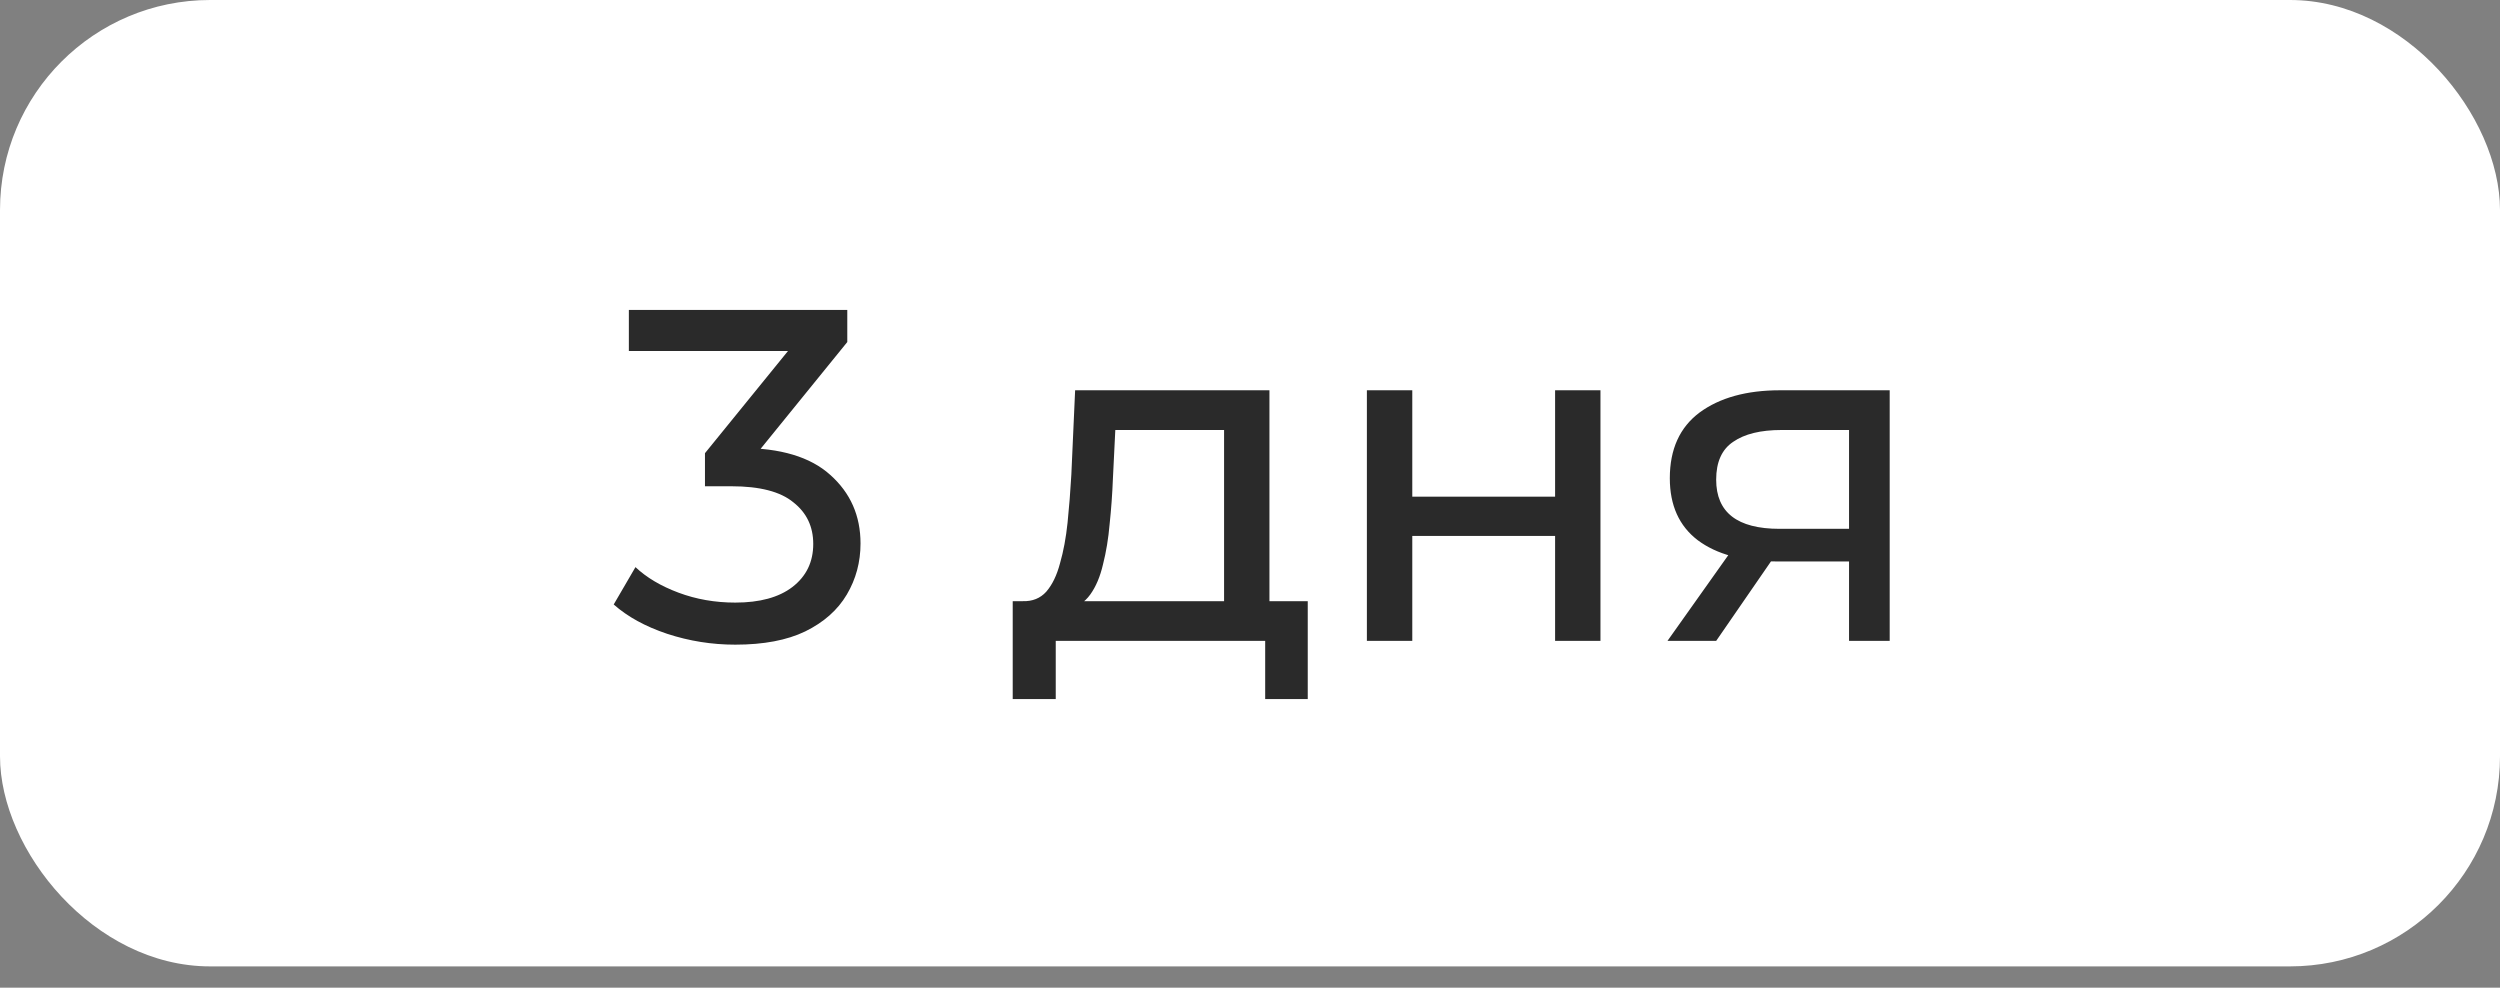 <?xml version="1.0" encoding="UTF-8"?> <svg xmlns="http://www.w3.org/2000/svg" width="81" height="32" viewBox="0 0 81 32" fill="none"><rect x="0" y="0" width="81" height="32" fill="#808080" stroke="none"/><rect width="81" height="31.311" rx="6.807" fill="white"></rect><path d="M23.822 20.887C23.066 20.887 22.33 20.77 21.615 20.535C20.911 20.3 20.334 19.983 19.884 19.585L20.589 18.375C20.947 18.712 21.411 18.988 21.983 19.202C22.555 19.416 23.168 19.524 23.822 19.524C24.618 19.524 25.236 19.355 25.675 19.018C26.125 18.671 26.349 18.206 26.349 17.624C26.349 17.062 26.135 16.613 25.706 16.276C25.287 15.929 24.618 15.755 23.699 15.755H22.841V14.683L26.028 10.761L26.242 11.373H20.375V10.041H27.452V11.082L24.281 14.989L23.485 14.514H23.99C25.287 14.514 26.257 14.805 26.901 15.387C27.555 15.97 27.881 16.71 27.881 17.609C27.881 18.211 27.733 18.763 27.437 19.263C27.141 19.764 26.692 20.162 26.089 20.458C25.497 20.744 24.741 20.887 23.822 20.887ZM39.66 20.075V13.932H36.136L36.059 15.495C36.039 16.005 36.003 16.501 35.952 16.981C35.911 17.451 35.84 17.884 35.738 18.283C35.646 18.681 35.508 19.008 35.324 19.263C35.14 19.519 34.895 19.677 34.589 19.738L33.133 19.478C33.45 19.488 33.705 19.386 33.899 19.171C34.093 18.947 34.242 18.64 34.344 18.252C34.456 17.864 34.538 17.425 34.589 16.935C34.64 16.434 34.681 15.918 34.711 15.387L34.834 12.645H41.13V20.075H39.66ZM32.812 22.649V19.478H42.371V22.649H40.992V20.765H34.206V22.649H32.812ZM44.287 20.765V12.645H45.758V16.092H50.385V12.645H51.855V20.765H50.385V17.364H45.758V20.765H44.287ZM59.909 20.765V17.915L60.138 18.191H57.549C56.467 18.191 55.619 17.961 55.006 17.502C54.404 17.042 54.102 16.373 54.102 15.495C54.102 14.555 54.424 13.845 55.067 13.365C55.721 12.885 56.589 12.645 57.672 12.645H61.226V20.765H59.909ZM54.026 20.765L56.232 17.655H57.748L55.604 20.765H54.026ZM59.909 17.456V13.518L60.138 13.932H57.718C57.044 13.932 56.523 14.06 56.155 14.315C55.788 14.56 55.604 14.969 55.604 15.541C55.604 16.603 56.288 17.134 57.657 17.134H60.138L59.909 17.456Z" fill="#2A2A2A"></path></svg> 